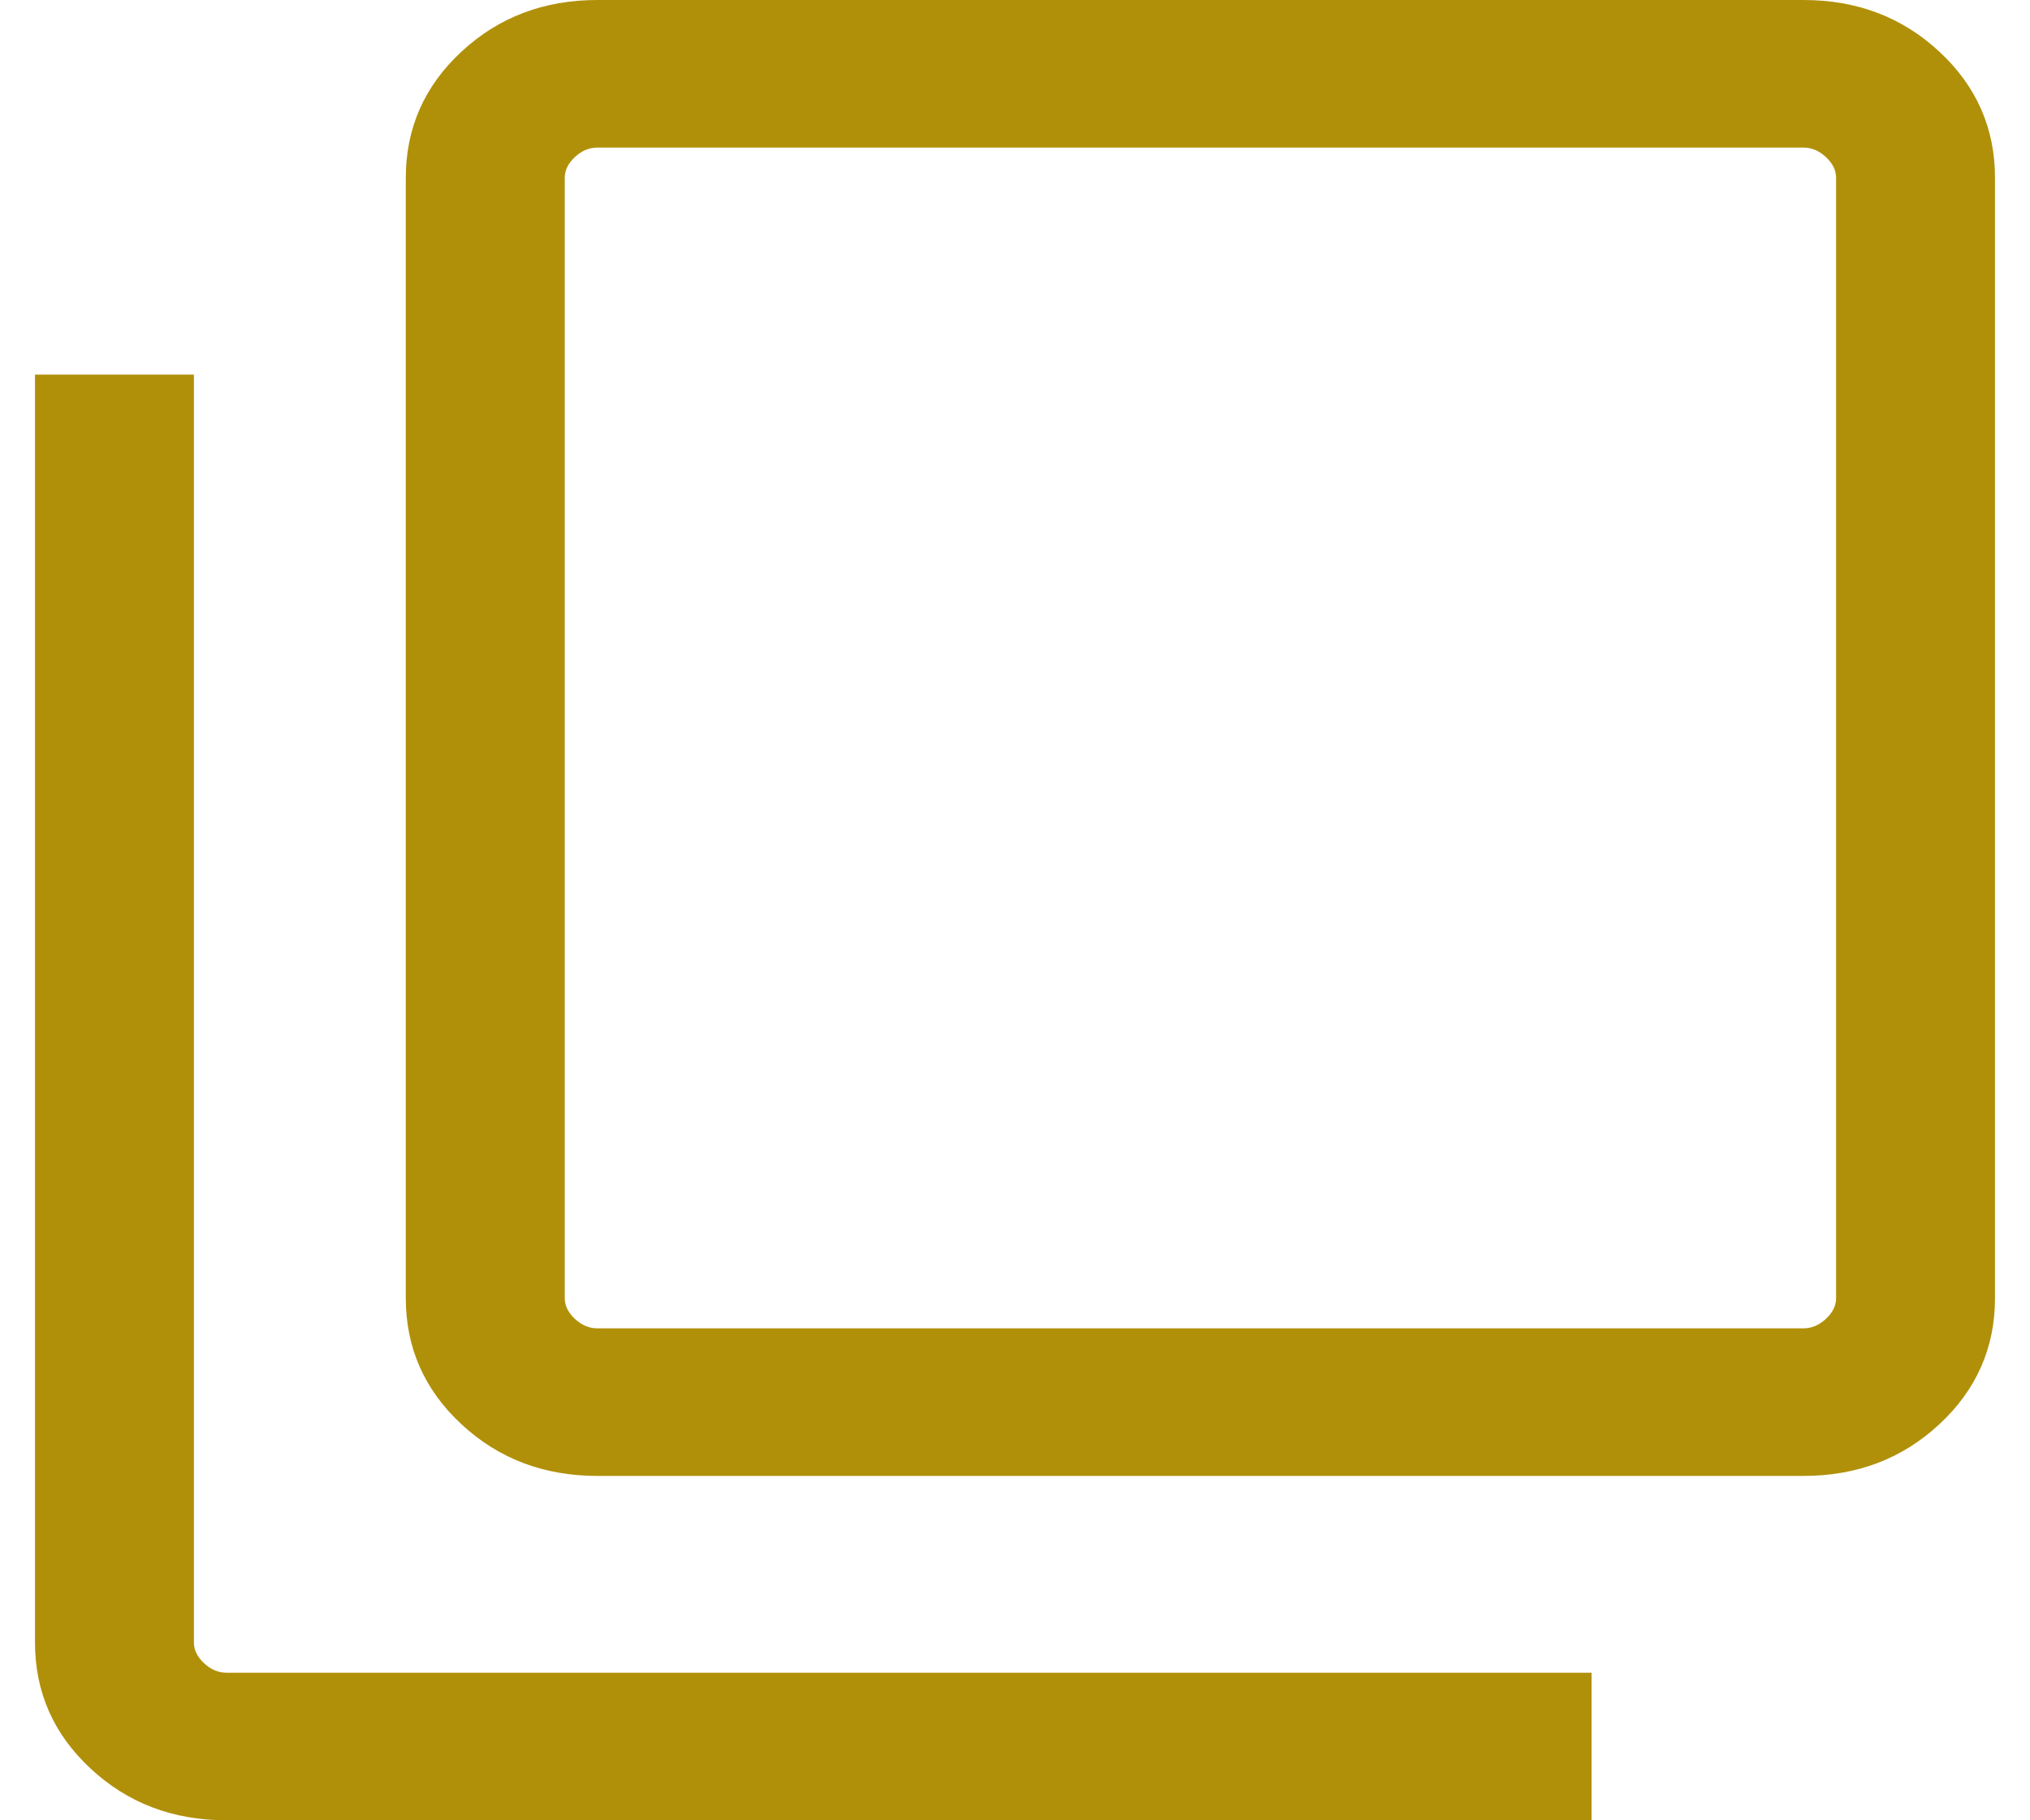 <svg width="29" height="26" viewBox="0 0 29 26" fill="none" xmlns="http://www.w3.org/2000/svg">
<path d="M8.533 21.081C7.769 21.081 7.122 20.835 6.592 20.343C6.062 19.851 5.797 19.25 5.797 18.541V2.541C5.797 1.831 6.062 1.23 6.592 0.738C7.122 0.246 7.769 0 8.533 0H25.764C26.529 0 27.176 0.246 27.705 0.738C28.235 1.23 28.5 1.831 28.5 2.541V18.541C28.5 19.25 28.235 19.851 27.705 20.343C27.176 20.835 26.529 21.081 25.764 21.081H8.533ZM8.533 18.973H25.764C25.881 18.973 25.987 18.928 26.084 18.838C26.181 18.748 26.23 18.649 26.23 18.541V2.541C26.23 2.432 26.181 2.333 26.084 2.243C25.987 2.153 25.881 2.108 25.764 2.108H8.533C8.417 2.108 8.31 2.153 8.213 2.243C8.116 2.333 8.068 2.432 8.068 2.541V18.541C8.068 18.649 8.116 18.748 8.213 18.838C8.31 18.928 8.417 18.973 8.533 18.973ZM3.236 26C2.471 26 1.824 25.754 1.295 25.262C0.765 24.77 0.5 24.169 0.5 23.459V5.351H2.77V23.459C2.77 23.568 2.819 23.667 2.916 23.757C3.013 23.847 3.12 23.892 3.236 23.892H22.737V26H3.236Z" fill="#B19009"/>
</svg>
